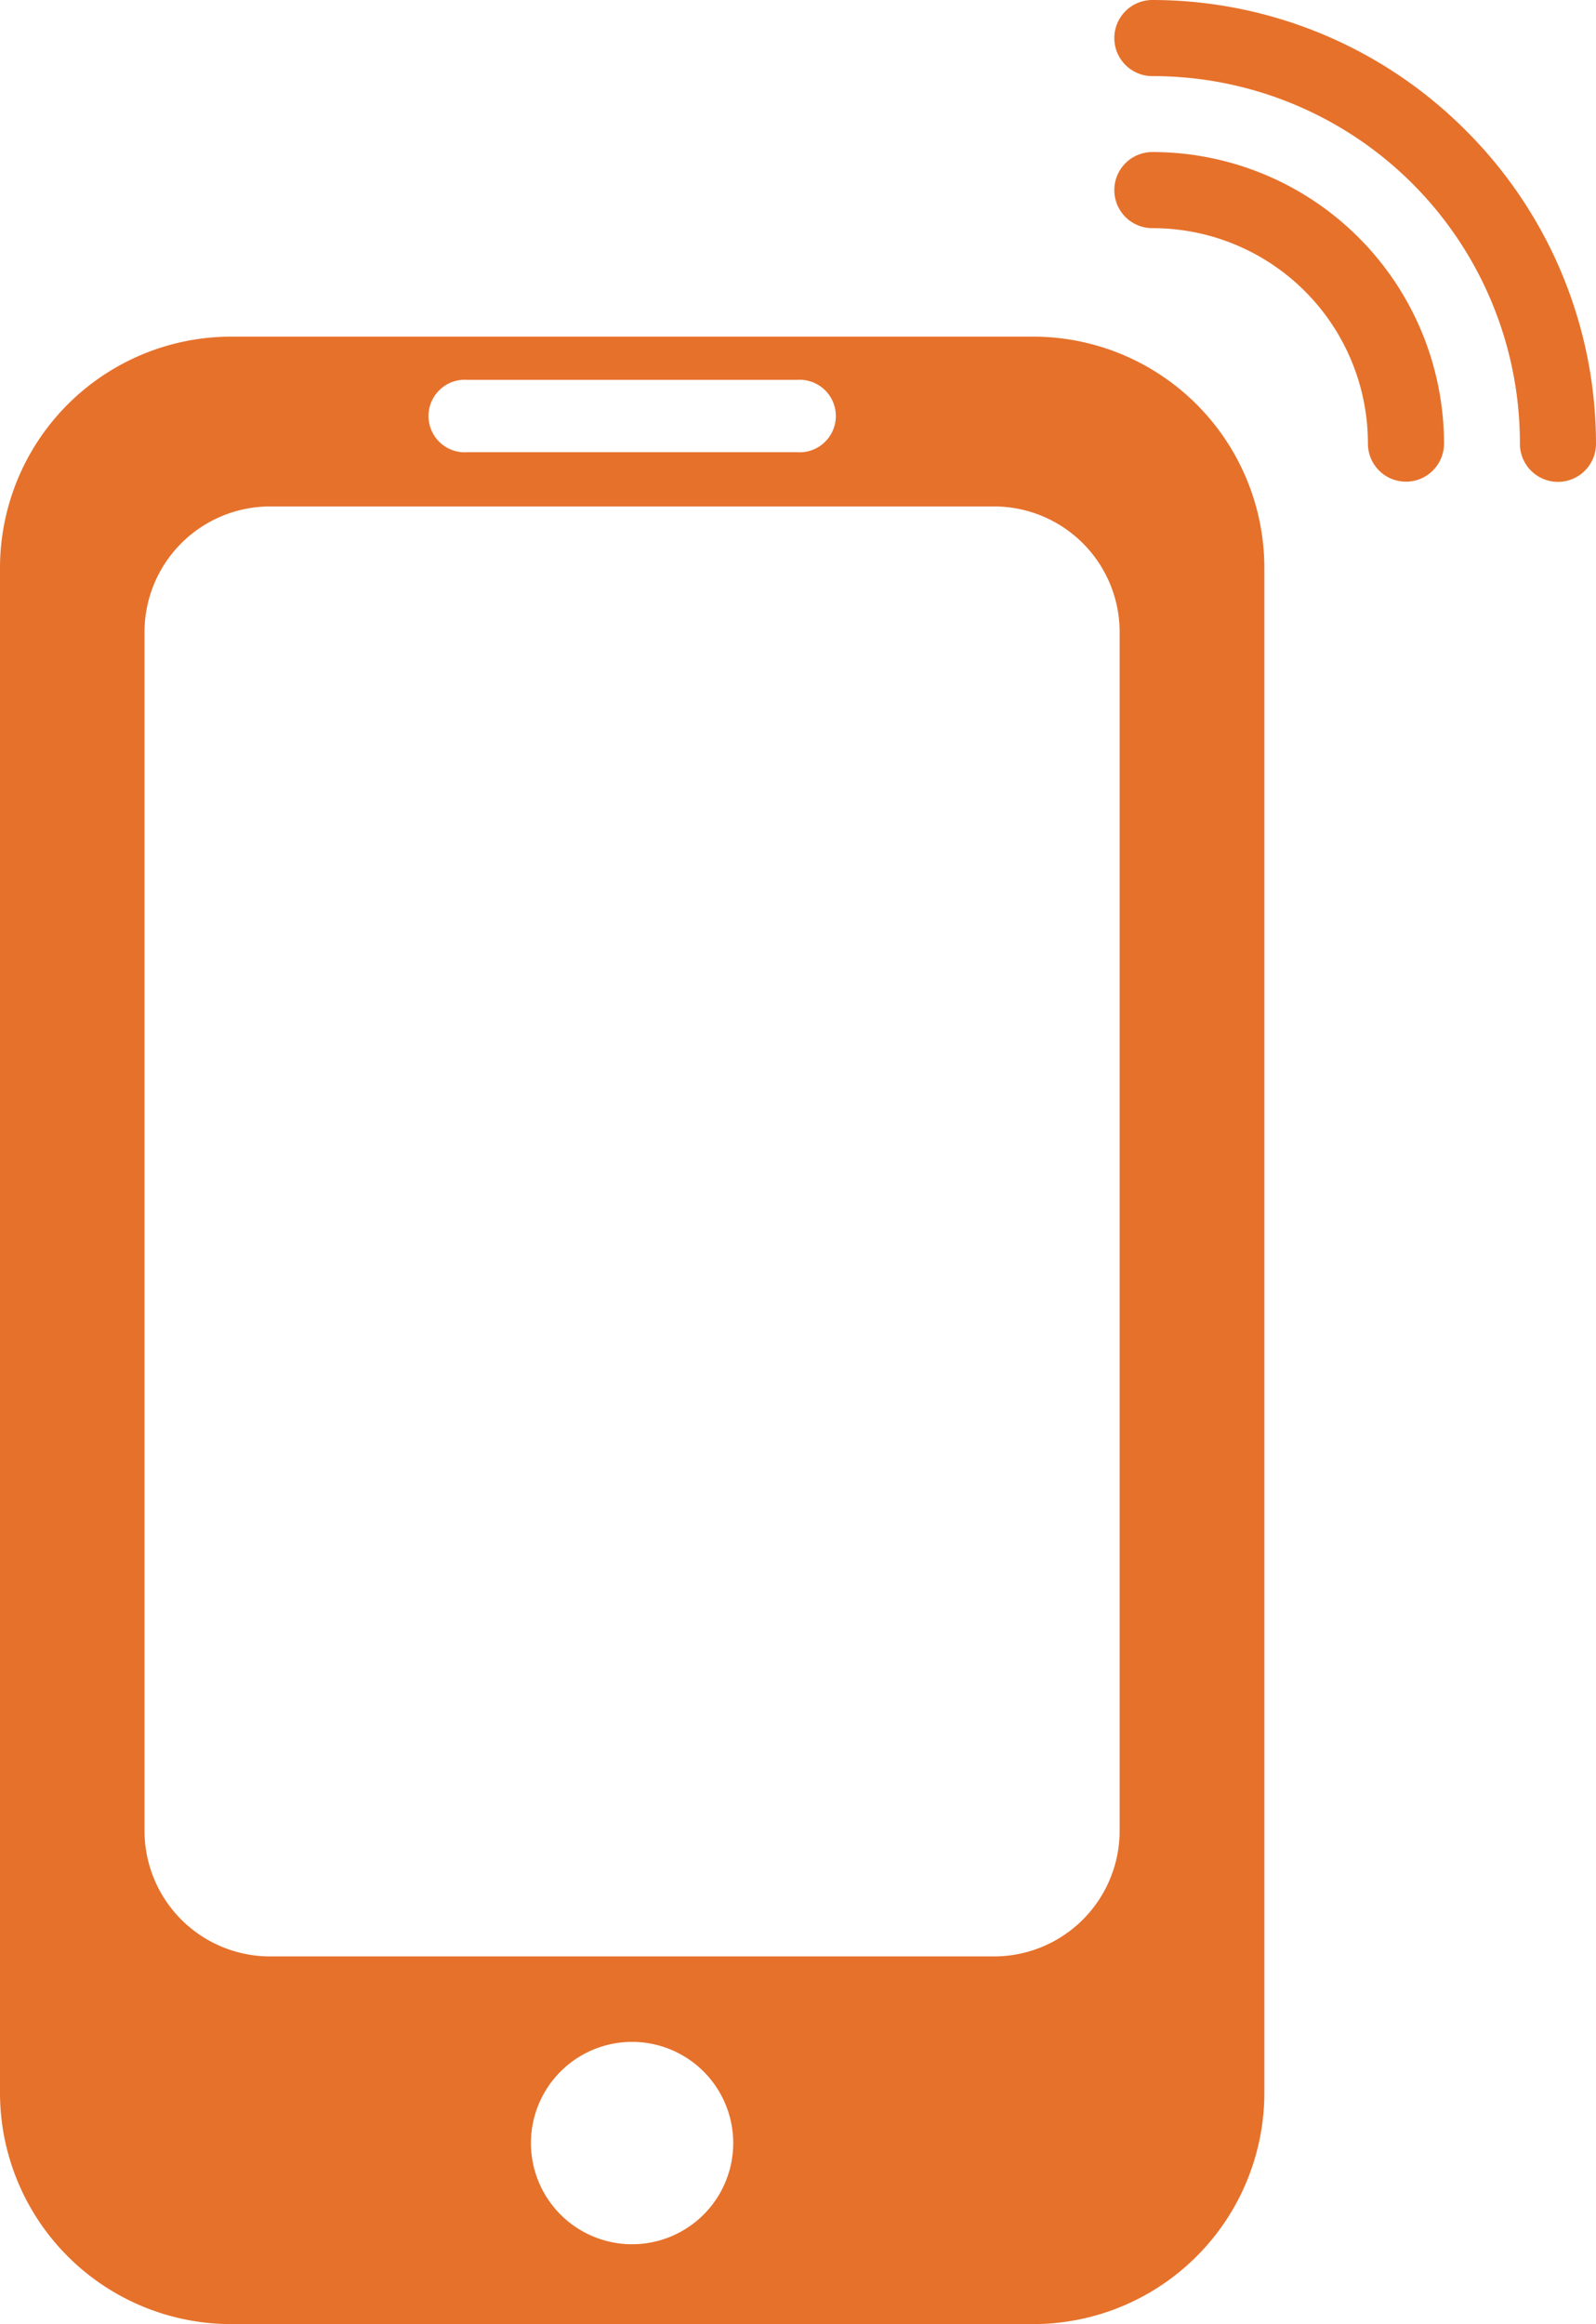 <svg xmlns="http://www.w3.org/2000/svg" viewBox="0 0 85.37 124.27"><defs><style>.cls-1{fill:#e6712b;}</style></defs><g id="レイヤー_2" data-name="レイヤー 2"><g id="レイヤー_1-2" data-name="レイヤー 1"><path class="cls-1" d="M78.43,7A23.69,23.69,0,0,0,61.64,0a2,2,0,0,0,0,4.07A19.63,19.63,0,0,1,81.3,23.73a2,2,0,0,0,4.07,0A23.68,23.68,0,0,0,78.43,7ZM61.64,8.13a2,2,0,0,0,0,4.07A11.51,11.51,0,0,1,73.17,23.72a2,2,0,1,0,4.07,0A15.6,15.6,0,0,0,61.64,8.13ZM55.26,18H12.37A12.37,12.37,0,0,0,0,30.38V111.9a12.37,12.37,0,0,0,12.37,12.37H55.26A12.37,12.37,0,0,0,67.63,111.9V30.38A12.37,12.37,0,0,0,55.26,18ZM25,20.31H42.63a1.94,1.94,0,1,1,0,3.87H25a1.94,1.94,0,1,1,0-3.87ZM33.82,120a5.41,5.41,0,1,1,5.4-5.41A5.41,5.41,0,0,1,33.82,120Zm26.07-22.1a6.72,6.72,0,0,1-6.71,6.71H14.44a6.72,6.72,0,0,1-6.71-6.71V33.79a6.72,6.72,0,0,1,6.71-6.71H53.18a6.72,6.72,0,0,1,6.71,6.71Z"/></g></g></svg>